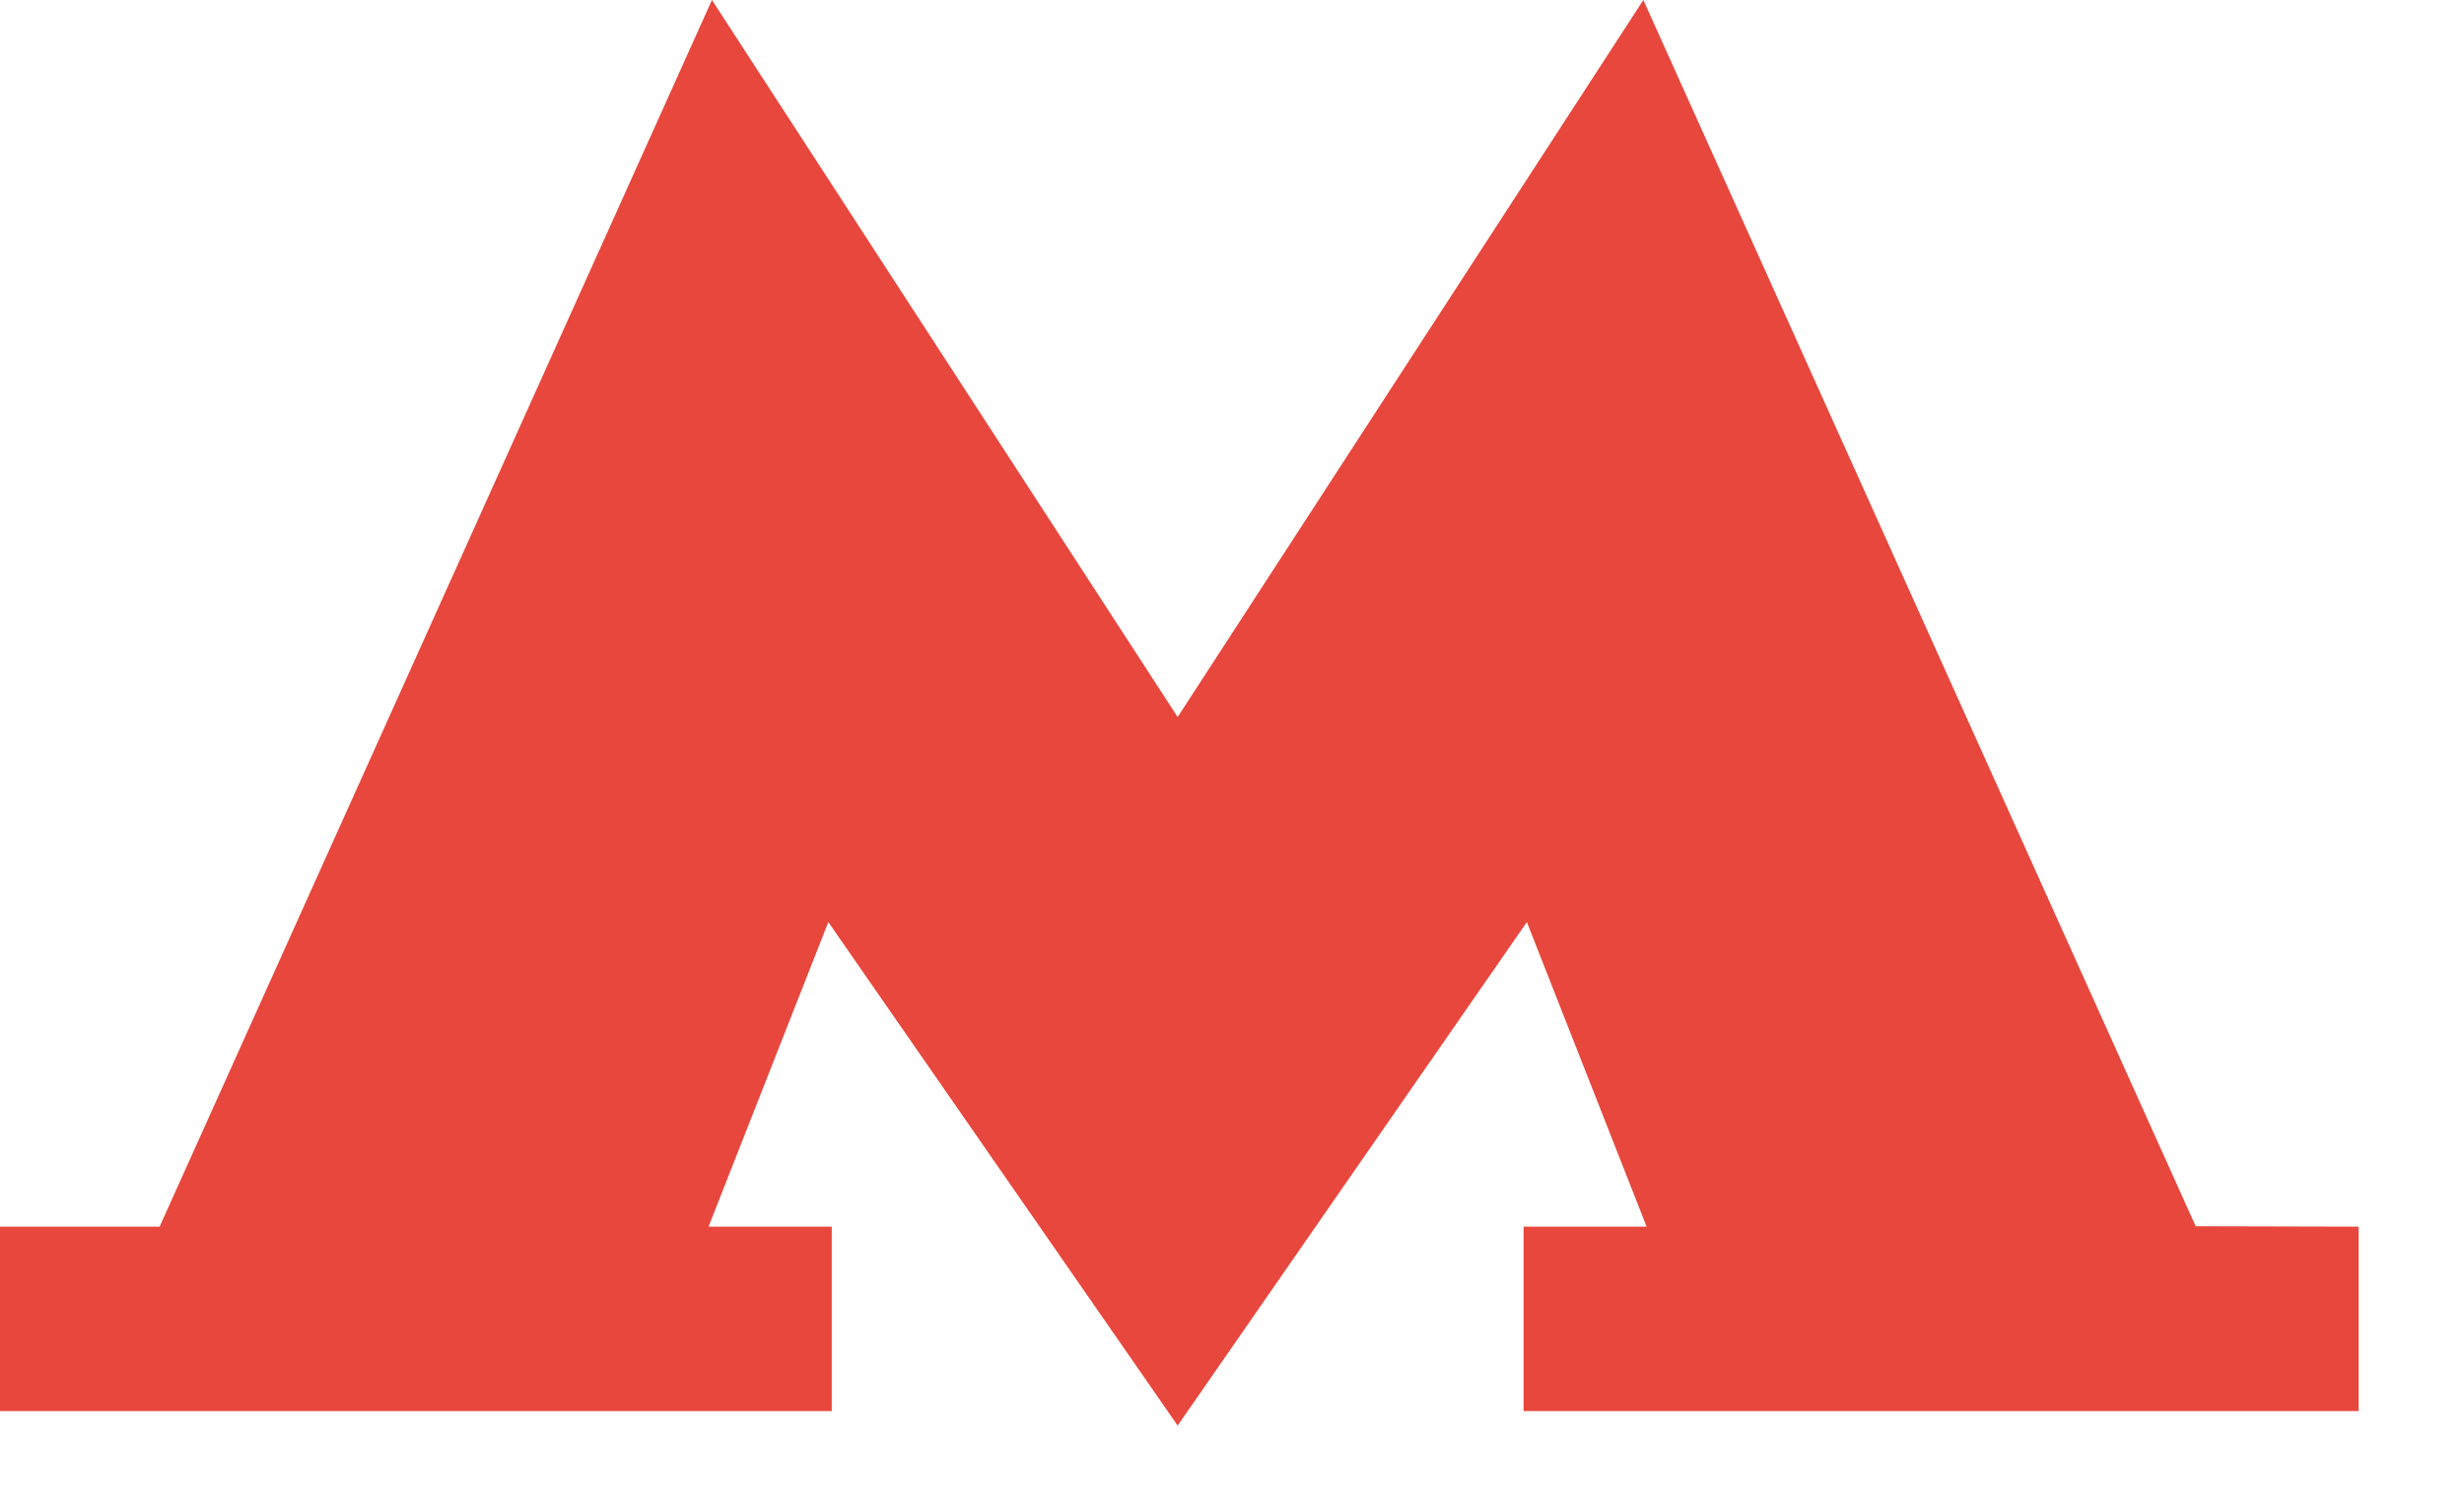 <?xml version="1.0" encoding="UTF-8"?> <svg xmlns="http://www.w3.org/2000/svg" width="18" height="11" viewBox="0 0 18 11" fill="none"> <path d="M16.04 8.958L12.005 0L8.603 5.238L5.201 0L1.166 8.961H0V10.308H6.076V8.961H5.176L6.051 6.736L8.603 10.414L11.154 6.736L12.029 8.961H11.13V10.308H17.23V8.961L16.04 8.958Z" fill="#E7473C"></path> </svg> 